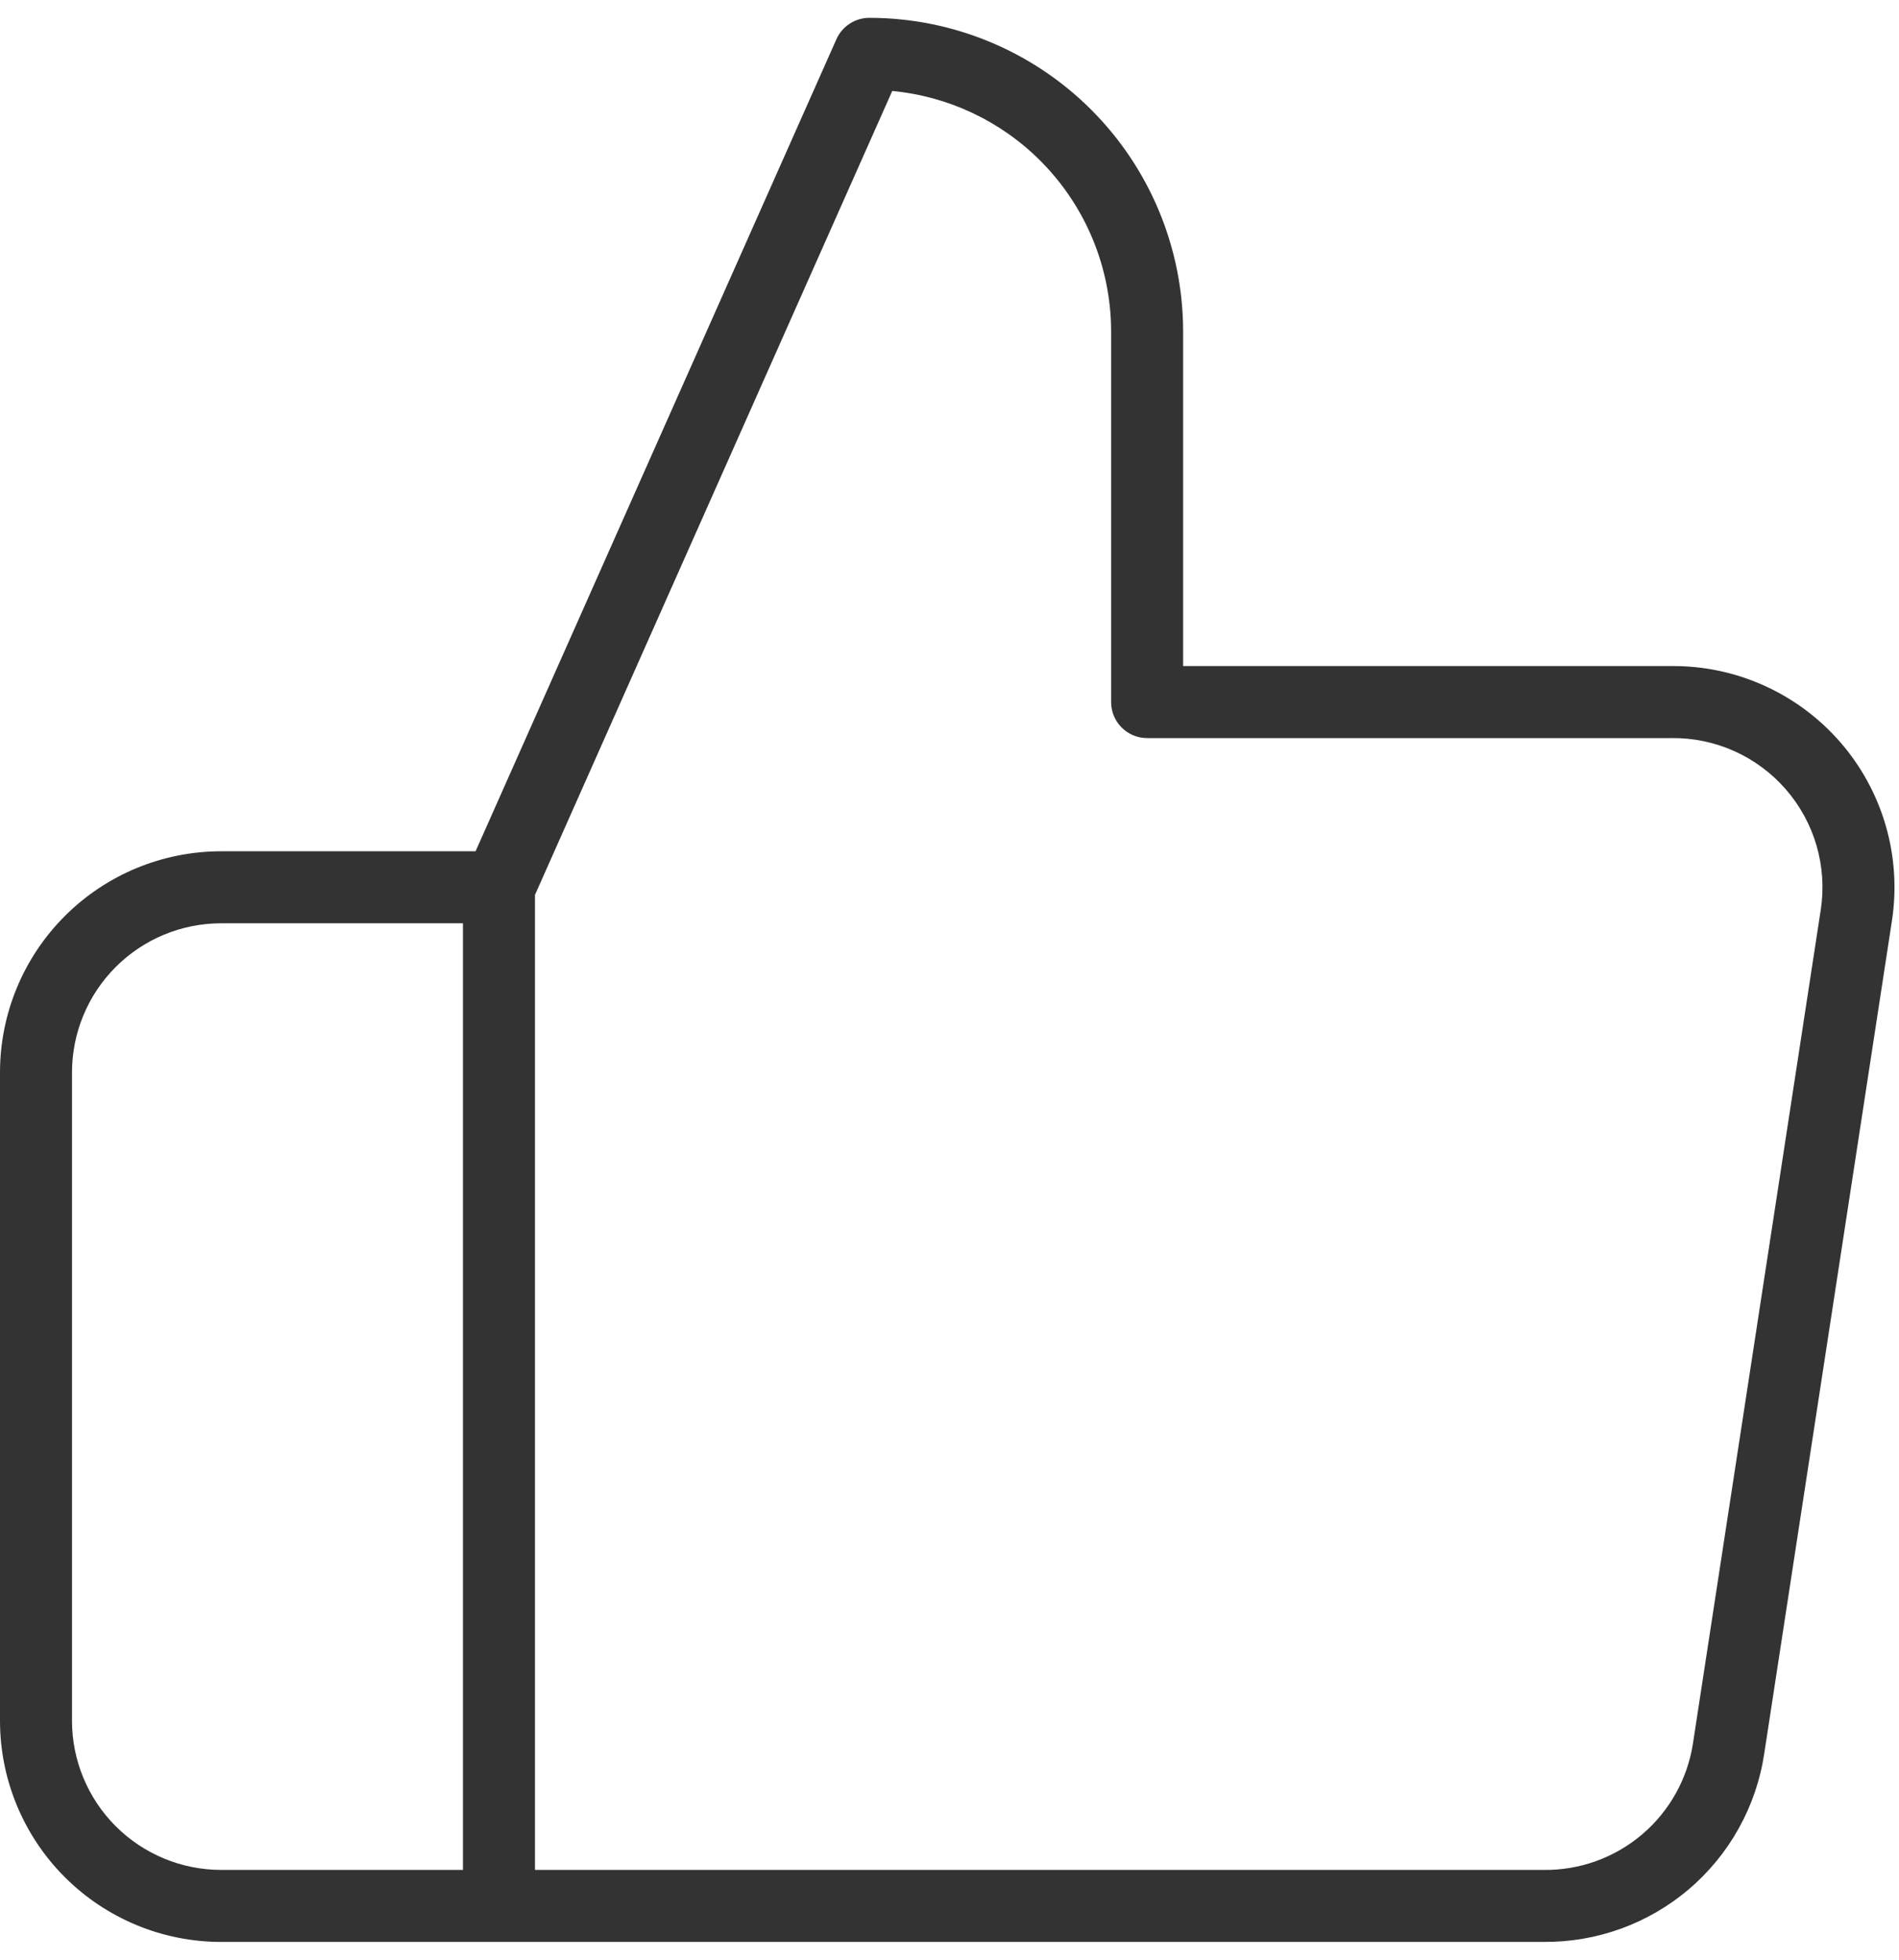 <svg width="94" height="97" viewBox="0 0 94 97" fill="none" xmlns="http://www.w3.org/2000/svg">
<path d="M55 16.415C55 13.241 53.738 10.197 51.494 7.953C49.519 5.978 46.924 4.764 44.166 4.502L26.481 44.293V92.549H76.398C76.405 92.549 76.412 92.55 76.419 92.55C78.2 92.57 79.928 91.945 81.285 90.792C82.642 89.639 83.537 88.033 83.804 86.272V86.27L90.128 45.023C90.289 43.964 90.217 42.883 89.919 41.855C89.62 40.828 89.102 39.877 88.399 39.069C87.697 38.262 86.828 37.616 85.852 37.178C84.875 36.739 83.814 36.518 82.744 36.53C82.737 36.53 82.73 36.531 82.724 36.531H56.782C55.798 36.531 55 35.732 55 34.748V16.415ZM3.564 85.165C3.564 87.123 4.343 89.002 5.728 90.387C7.112 91.771 8.991 92.549 10.949 92.549H22.916V45.697H10.949C8.991 45.697 7.112 46.475 5.728 47.86C4.343 49.245 3.564 51.124 3.564 53.082V85.165ZM58.564 32.966H82.724C84.304 32.951 85.869 33.279 87.311 33.926C88.758 34.576 90.048 35.532 91.09 36.73C92.131 37.927 92.9 39.337 93.343 40.861C93.785 42.386 93.891 43.988 93.652 45.558V45.56L87.327 86.807C86.931 89.417 85.606 91.798 83.594 93.508C81.587 95.214 79.032 96.138 76.398 96.113L10.949 96.114C8.045 96.114 5.26 94.96 3.207 92.907C1.154 90.854 0 88.069 0 85.165V53.082C0 50.178 1.154 47.393 3.207 45.34C5.26 43.286 8.045 42.133 10.949 42.133H23.541L41.403 1.941C41.689 1.298 42.328 0.883 43.032 0.883C47.152 0.883 51.103 2.519 54.016 5.432C56.929 8.345 58.564 12.296 58.564 16.415V32.966Z" fill="#333333"/>
</svg>
